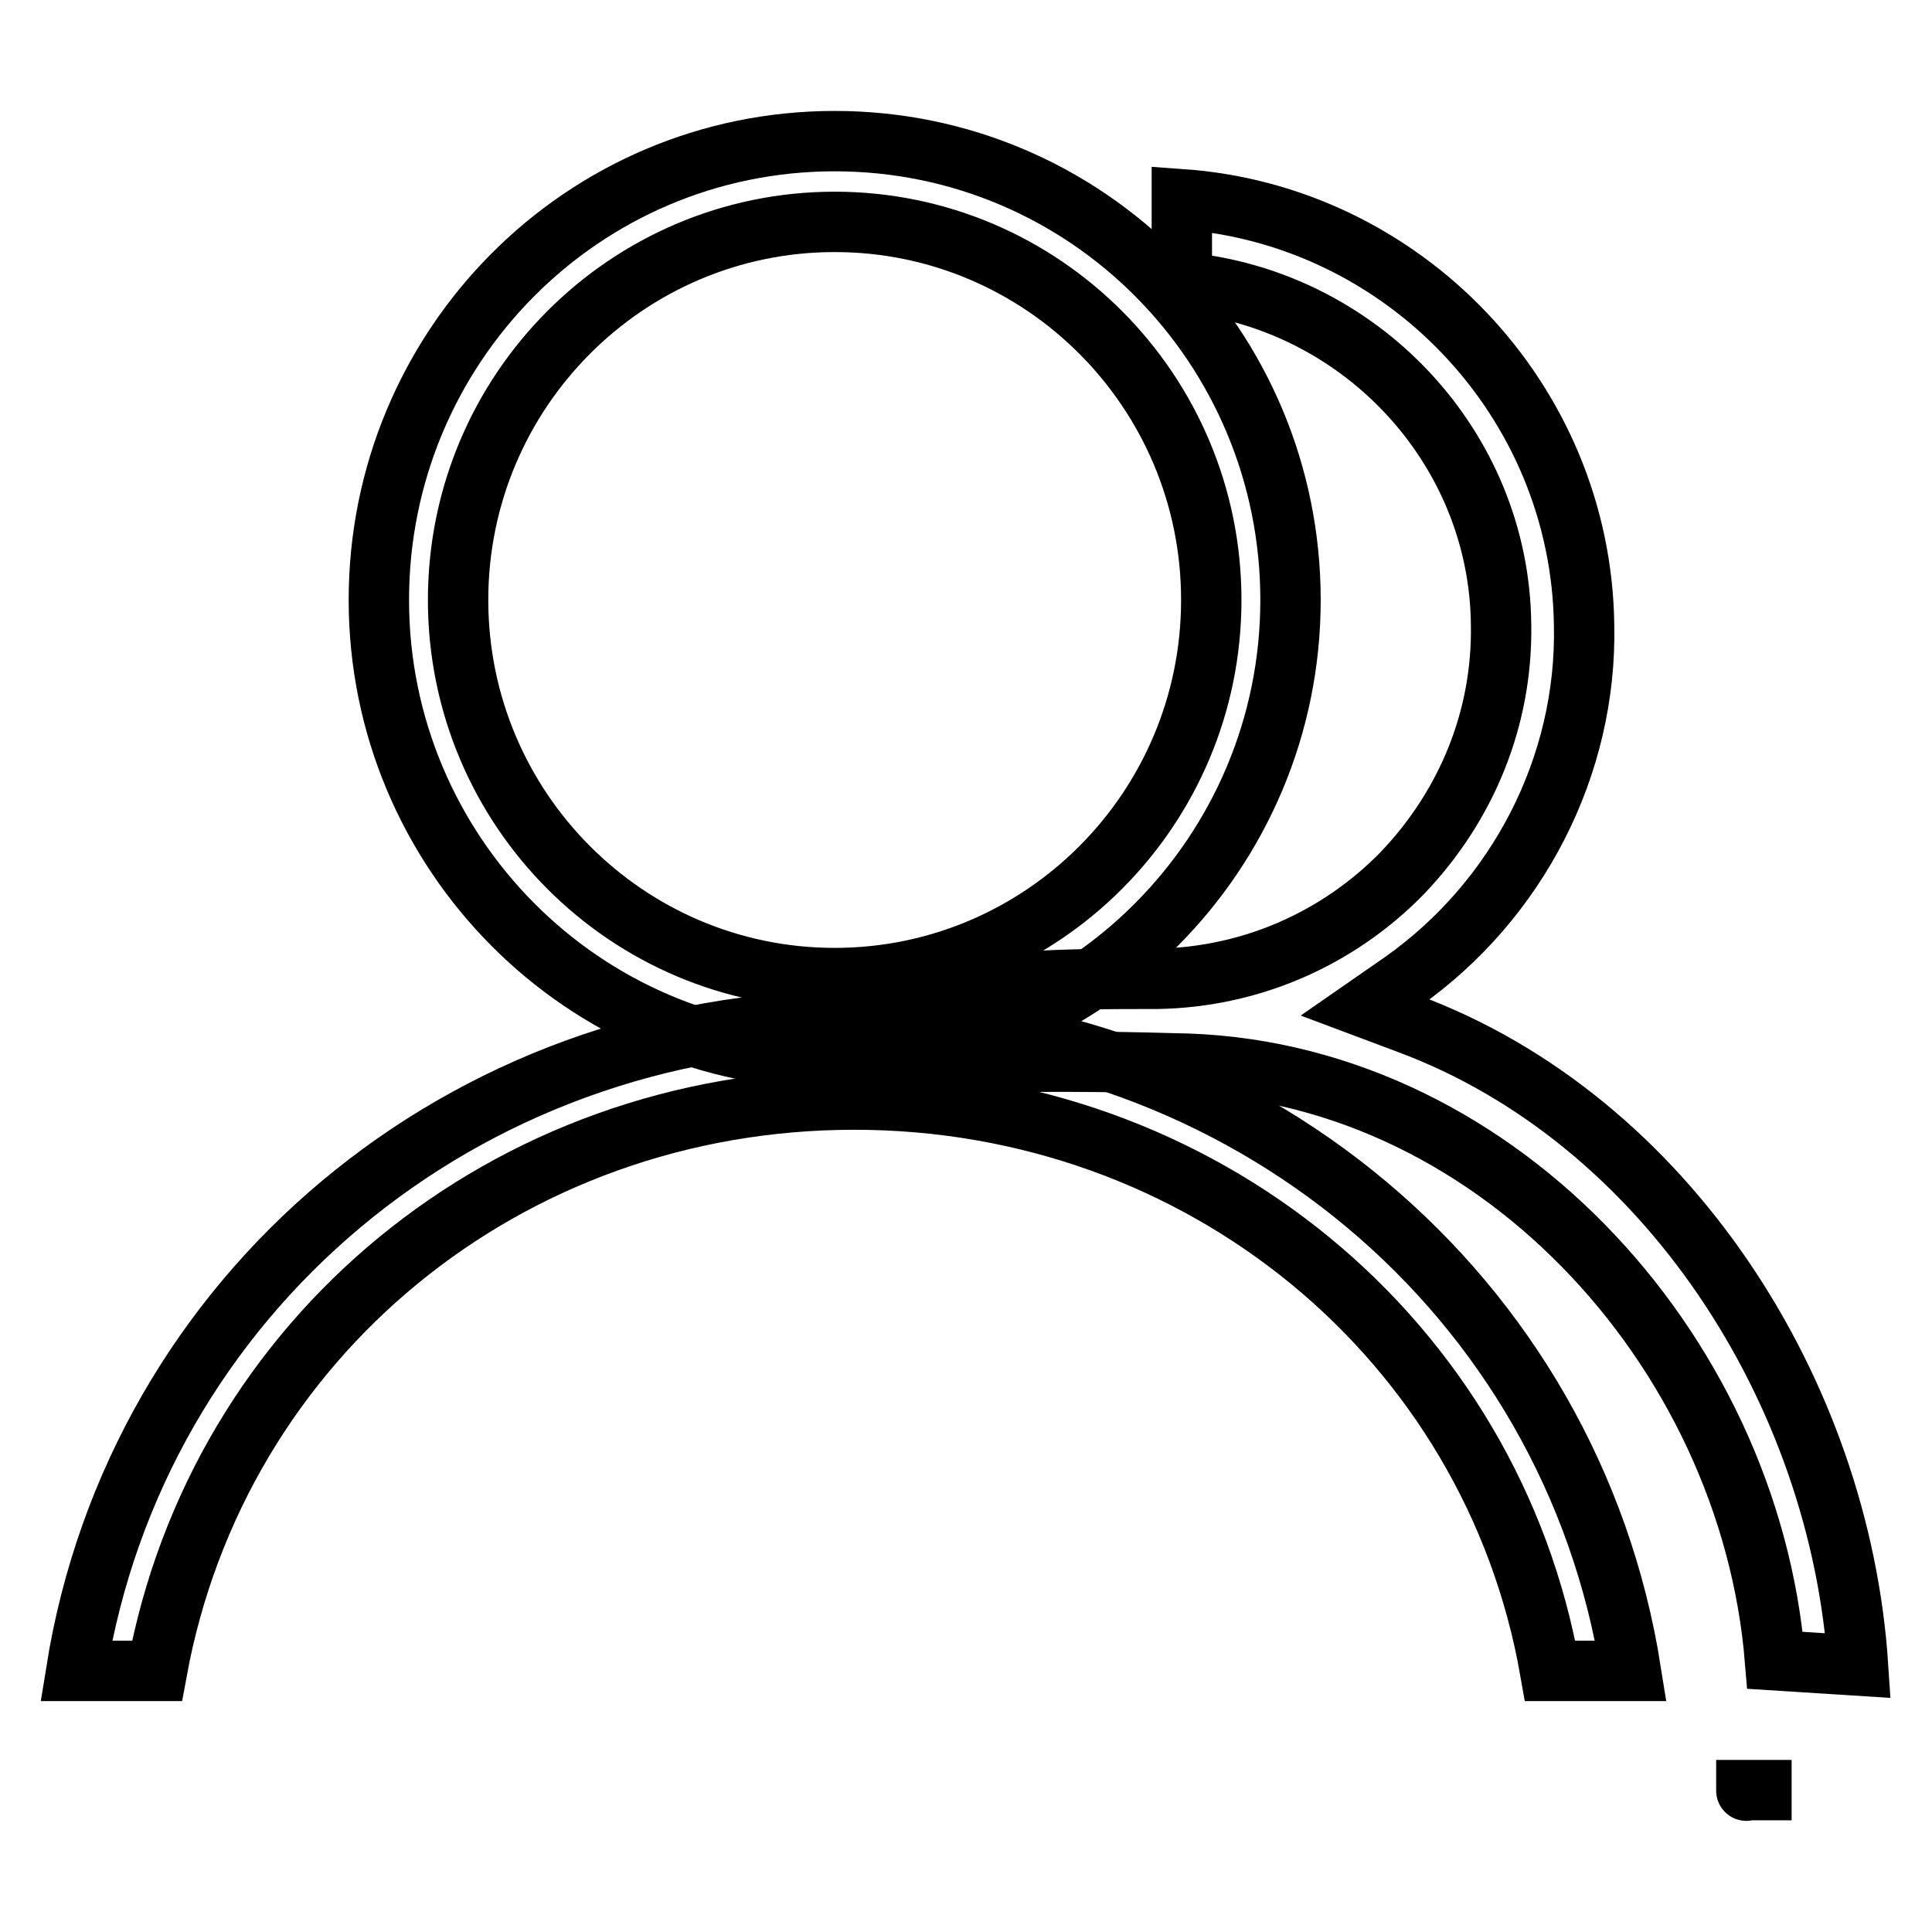 <?xml version="1.0" encoding="utf-8"?>
<!-- Svg Vector Icons : http://www.onlinewebfonts.com/icon -->
<!DOCTYPE svg PUBLIC "-//W3C//DTD SVG 1.1//EN" "http://www.w3.org/Graphics/SVG/1.1/DTD/svg11.dtd">
<svg version="1.1" xmlns="http://www.w3.org/2000/svg" xmlns:xlink="http://www.w3.org/1999/xlink" x="0px" y="0px" viewBox="0 0 256 256" enable-background="new 0 0 256 256" xml:space="preserve">
<g> <path stroke-width="8" fill-opacity="0" stroke="#000000"  d="M231.4,237.2C231.4,237.2,231.4,237.4,231.4,237.2h6H231.4z M171,79.5c0-33.5-26.9-60.8-60.4-60.8 c-33.5,0-60.4,27.3-60.4,60.8c0,33.5,27.1,60.8,60.4,60.8C143.9,140.3,171,113,171,79.5z M60.7,79.5c0-27.7,22.4-50.1,49.9-50.1 s49.9,22.4,49.9,50.1s-22.4,50.1-49.9,50.1S60.7,107.2,60.7,79.5z"/> <path stroke-width="8" fill-opacity="0" stroke="#000000"  d="M113.2,145.7c46,0,84.5,31.8,92.2,75.7h10.7c-7.9-49.9-51.2-86.2-103-86.2c-51.8,0-95,36.3-103,86.2h10.7 C28.9,177.3,67.2,145.7,113.2,145.7z"/> <path stroke-width="8" fill-opacity="0" stroke="#000000"  d="M186.5,135.6l-5.6-2.1l4.9-3.4c15.3-10.8,24.5-28.6,24.1-47.3C209.5,53,186,28.5,156.6,26.4v11 c23.4,2.1,42.1,21.7,42.3,45.4c0.2,12.3-4.5,23.9-13.1,32.9c-8.6,8.8-20.2,13.8-32.5,14c-5.8,0-11.8,0-17.6,0.4 c-3.6,0.4-9.7,0-12.7,2.2c-0.4,0.2-0.7,0-1.1,0l-2.2,2.8c-0.2,0.4-0.6,0.7-0.9,1.1c0.2,0.4-0.2,3.7,0,4.1c2.8,0.9,16.6,0,36.7,0.6 c41.9,0.4,76.3,37.6,79.7,79.1l11,0.7C243.8,184.4,220.8,148.3,186.5,135.6L186.5,135.6z"/></g>
</svg>
